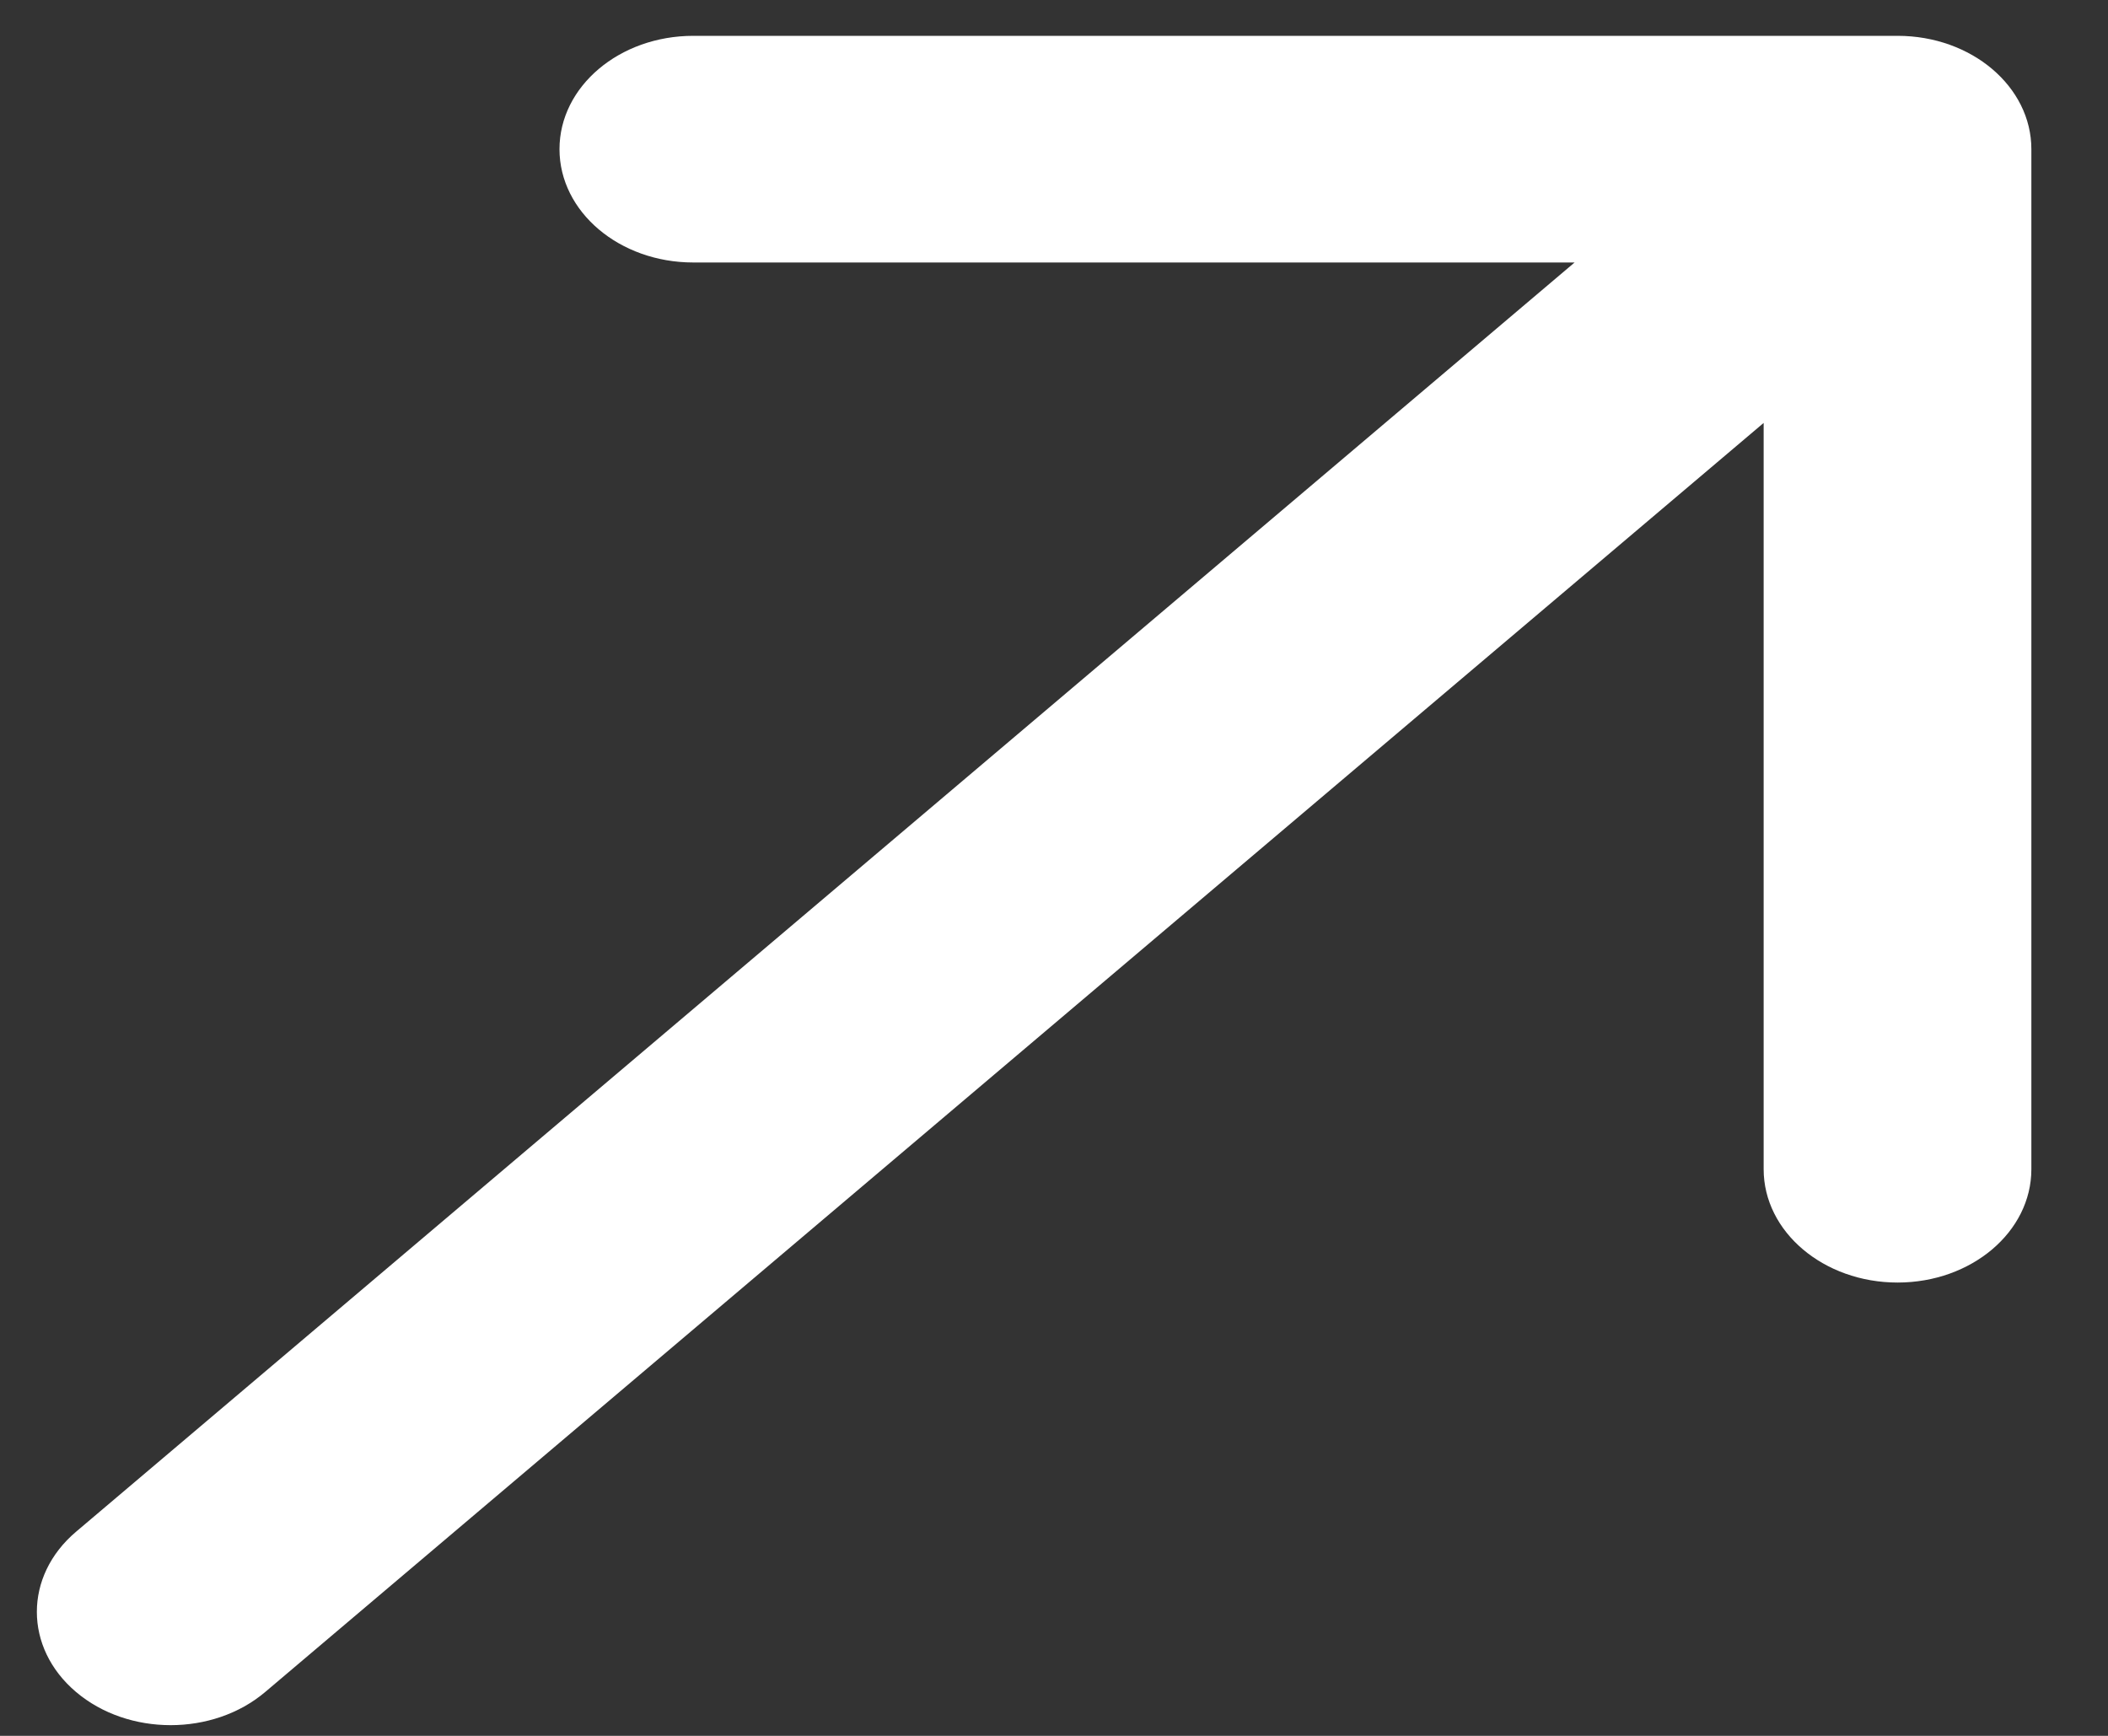 <?xml version="1.0" encoding="UTF-8"?> <svg xmlns="http://www.w3.org/2000/svg" width="17" height="14" viewBox="0 0 17 14" fill="none"><rect x="0" y="0" width="17" height="14" fill="#333333" stroke="none"/><path d="M0.613 12.354C0.192 12.711 0.192 13.289 0.613 13.646C1.034 14.003 1.718 14.003 2.139 13.646L0.613 12.354ZM16.382 1.203C16.382 0.698 15.899 0.289 15.303 0.289L5.591 0.289C4.995 0.289 4.512 0.698 4.512 1.203C4.512 1.708 4.995 2.117 5.591 2.117L14.223 2.117L14.223 9.43C14.223 9.935 14.707 10.344 15.303 10.344C15.899 10.344 16.382 9.935 16.382 9.43L16.382 1.203ZM2.139 13.646L16.066 1.85L14.54 0.557L0.613 12.354L2.139 13.646Z" fill="white"></path></svg> 